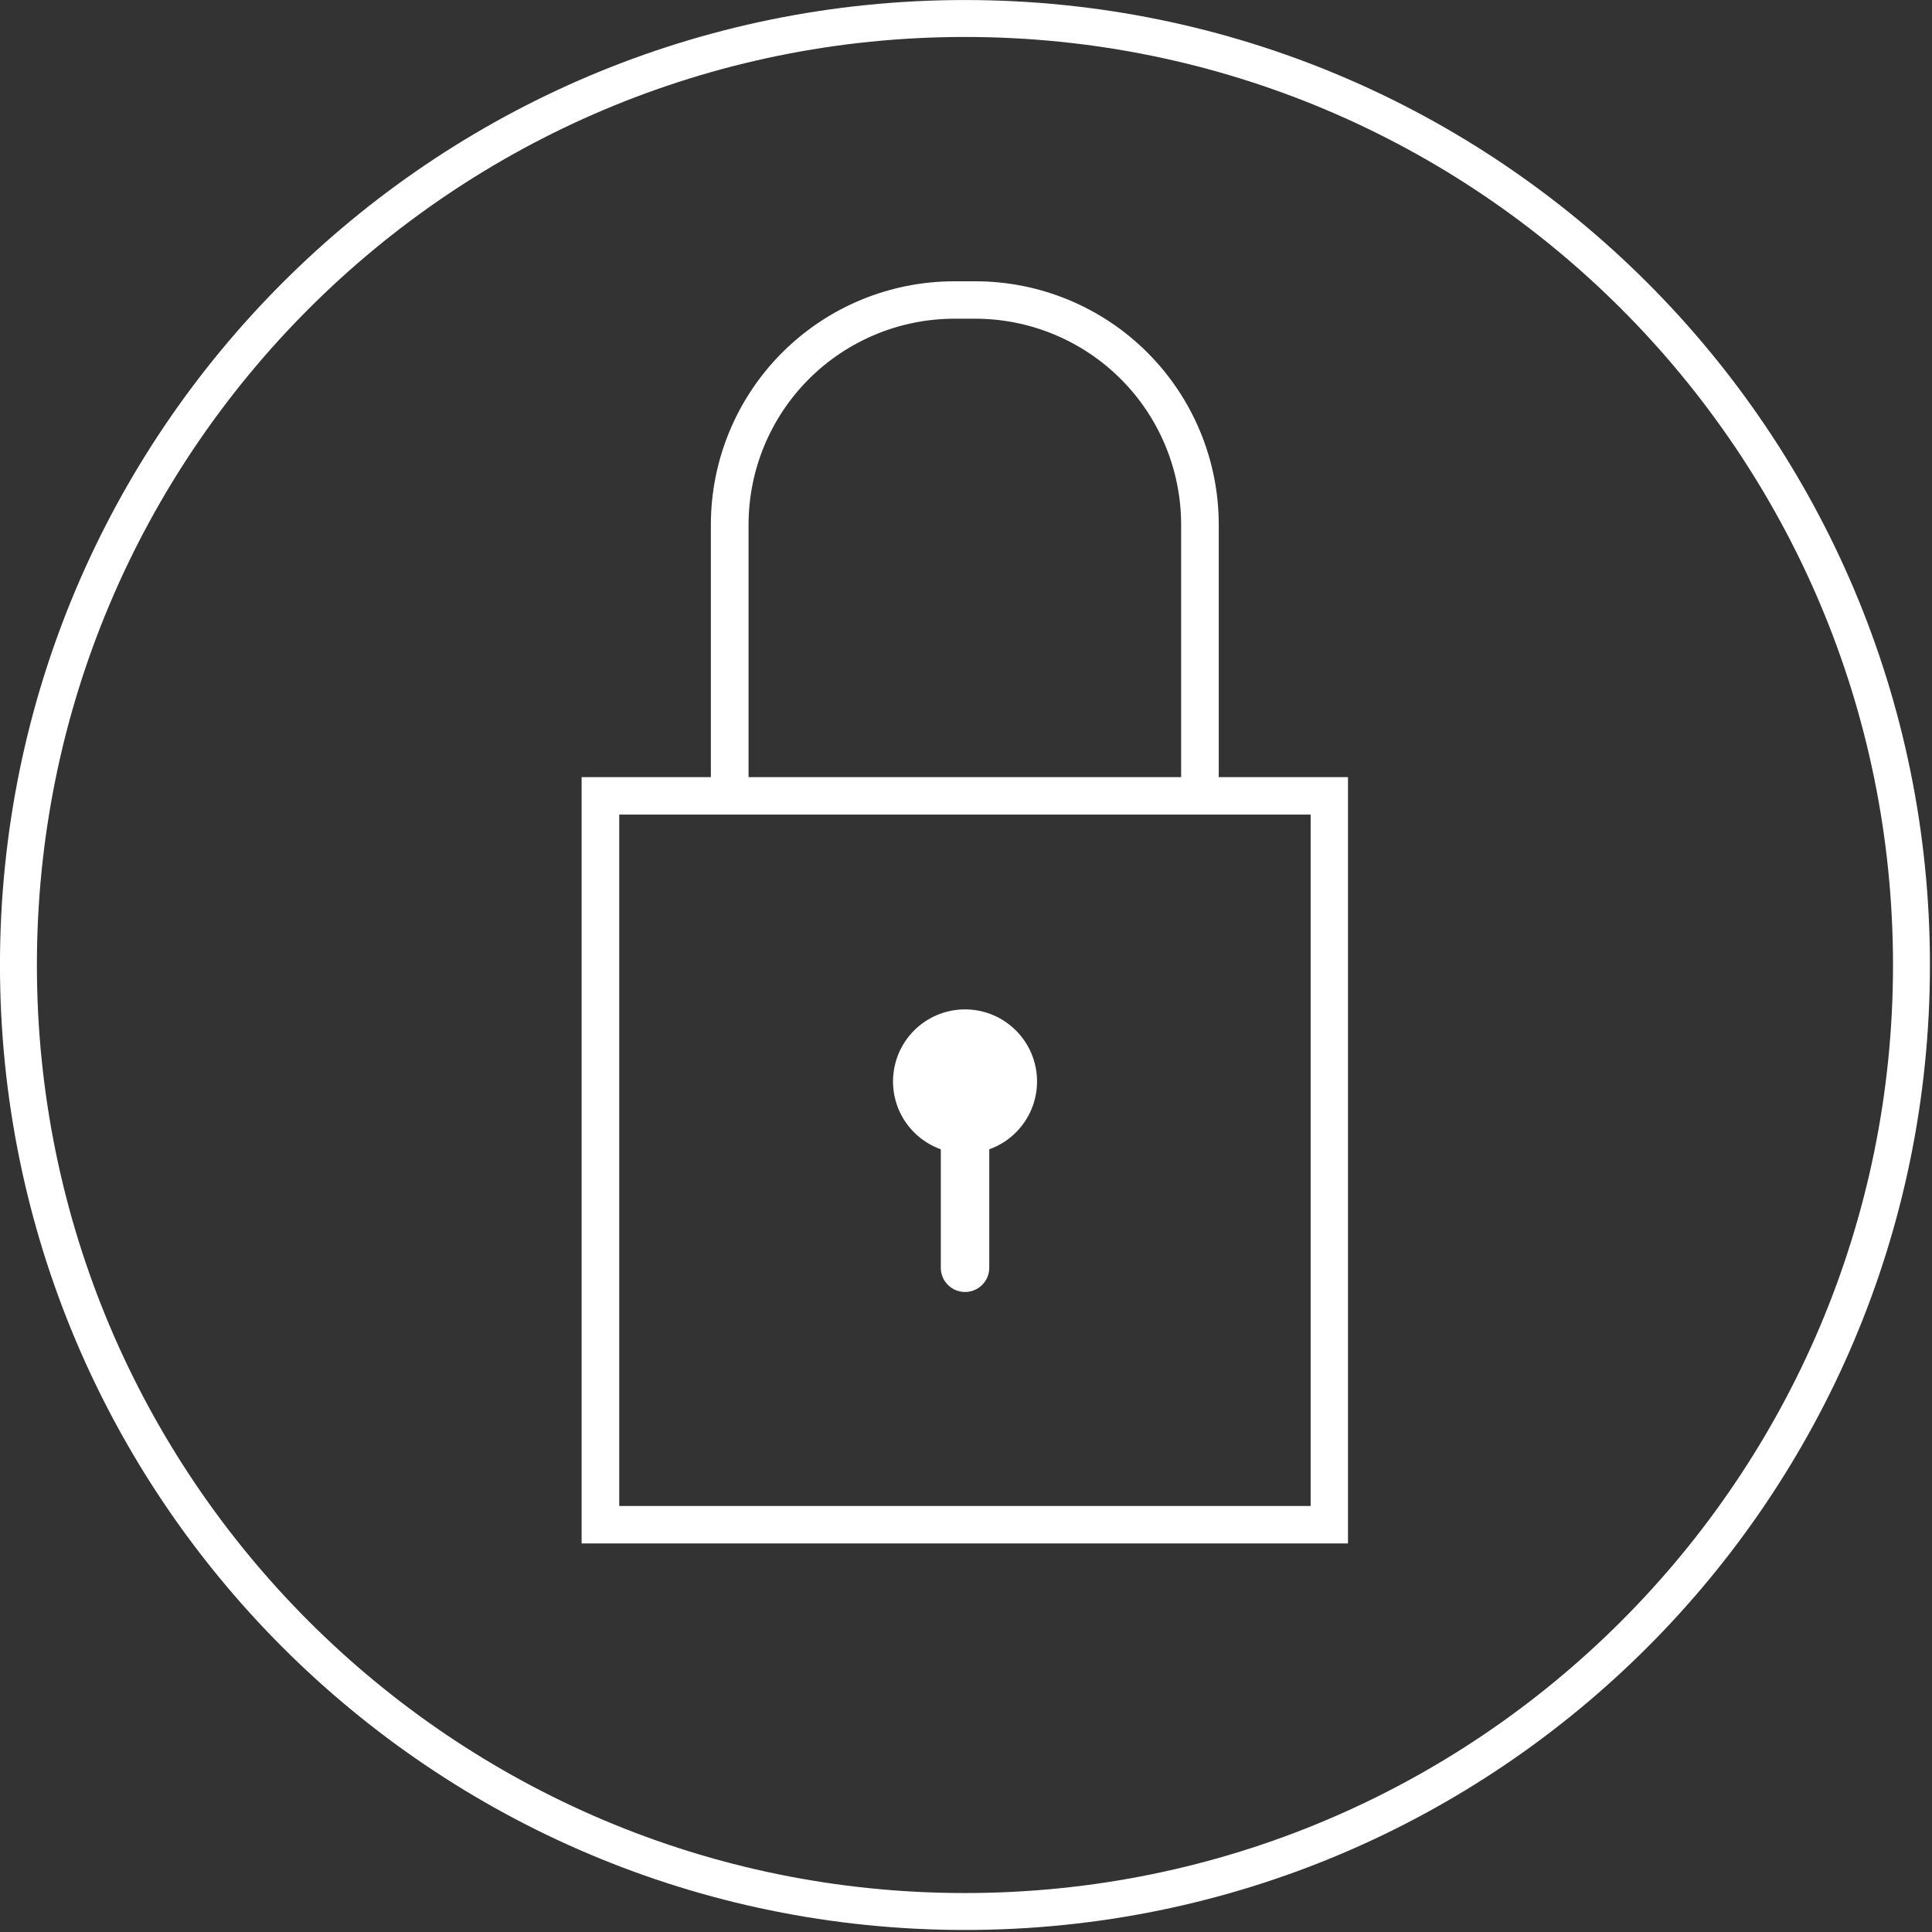 <?xml version="1.0" encoding="UTF-8"?> <svg xmlns="http://www.w3.org/2000/svg" width="61" height="61" viewBox="0 0 61 61" fill="none"><rect x="0" y="0" width="61" height="61" fill="#333333" stroke="none"/><g clip-path="url(#clip0_1590_1431)"><path d="M30.467 60.353C46.972 60.353 60.352 46.974 60.352 30.469C60.352 13.964 46.972 0.584 30.467 0.584C13.962 0.584 0.582 13.964 0.582 30.469C0.582 46.974 13.962 60.353 30.467 60.353Z" stroke="white" stroke-width="1.166" stroke-miterlimit="10"></path><path d="M30.468 32.088C29.971 32.089 29.49 32.269 29.116 32.597C28.742 32.925 28.499 33.377 28.433 33.87C28.366 34.362 28.48 34.863 28.754 35.278C29.028 35.693 29.444 35.995 29.923 36.127V40.028C29.923 40.173 29.98 40.312 30.083 40.414C30.186 40.517 30.325 40.574 30.47 40.574C30.614 40.574 30.753 40.517 30.856 40.414C30.959 40.312 31.016 40.173 31.016 40.028V36.127C31.496 35.995 31.911 35.693 32.185 35.277C32.459 34.862 32.573 34.361 32.506 33.868C32.439 33.375 32.196 32.923 31.821 32.596C31.446 32.268 30.966 32.088 30.468 32.088Z" fill="white" stroke="white" stroke-width="0.437" stroke-miterlimit="10"></path><path d="M38.262 24.755V16.56C38.26 14.581 37.472 12.684 36.072 11.285C34.673 9.886 32.775 9.1 30.796 9.1H30.124C28.146 9.102 26.249 9.888 24.851 11.287C23.452 12.685 22.665 14.582 22.663 16.56V24.755H18.582V48.514H42.342V24.755H38.262ZM23.416 16.56C23.418 14.779 24.126 13.072 25.385 11.813C26.644 10.555 28.351 9.846 30.131 9.844H30.796C32.576 9.846 34.283 10.555 35.542 11.813C36.801 13.072 37.509 14.779 37.511 16.56V24.755H23.416V16.56ZM41.6 47.767H19.333V25.5H41.6V47.767Z" fill="white" stroke="white" stroke-width="0.437" stroke-miterlimit="10"></path></g><defs><clipPath id="clip0_1590_1431"><rect width="60.935" height="60.935" fill="white"></rect></clipPath></defs></svg> 